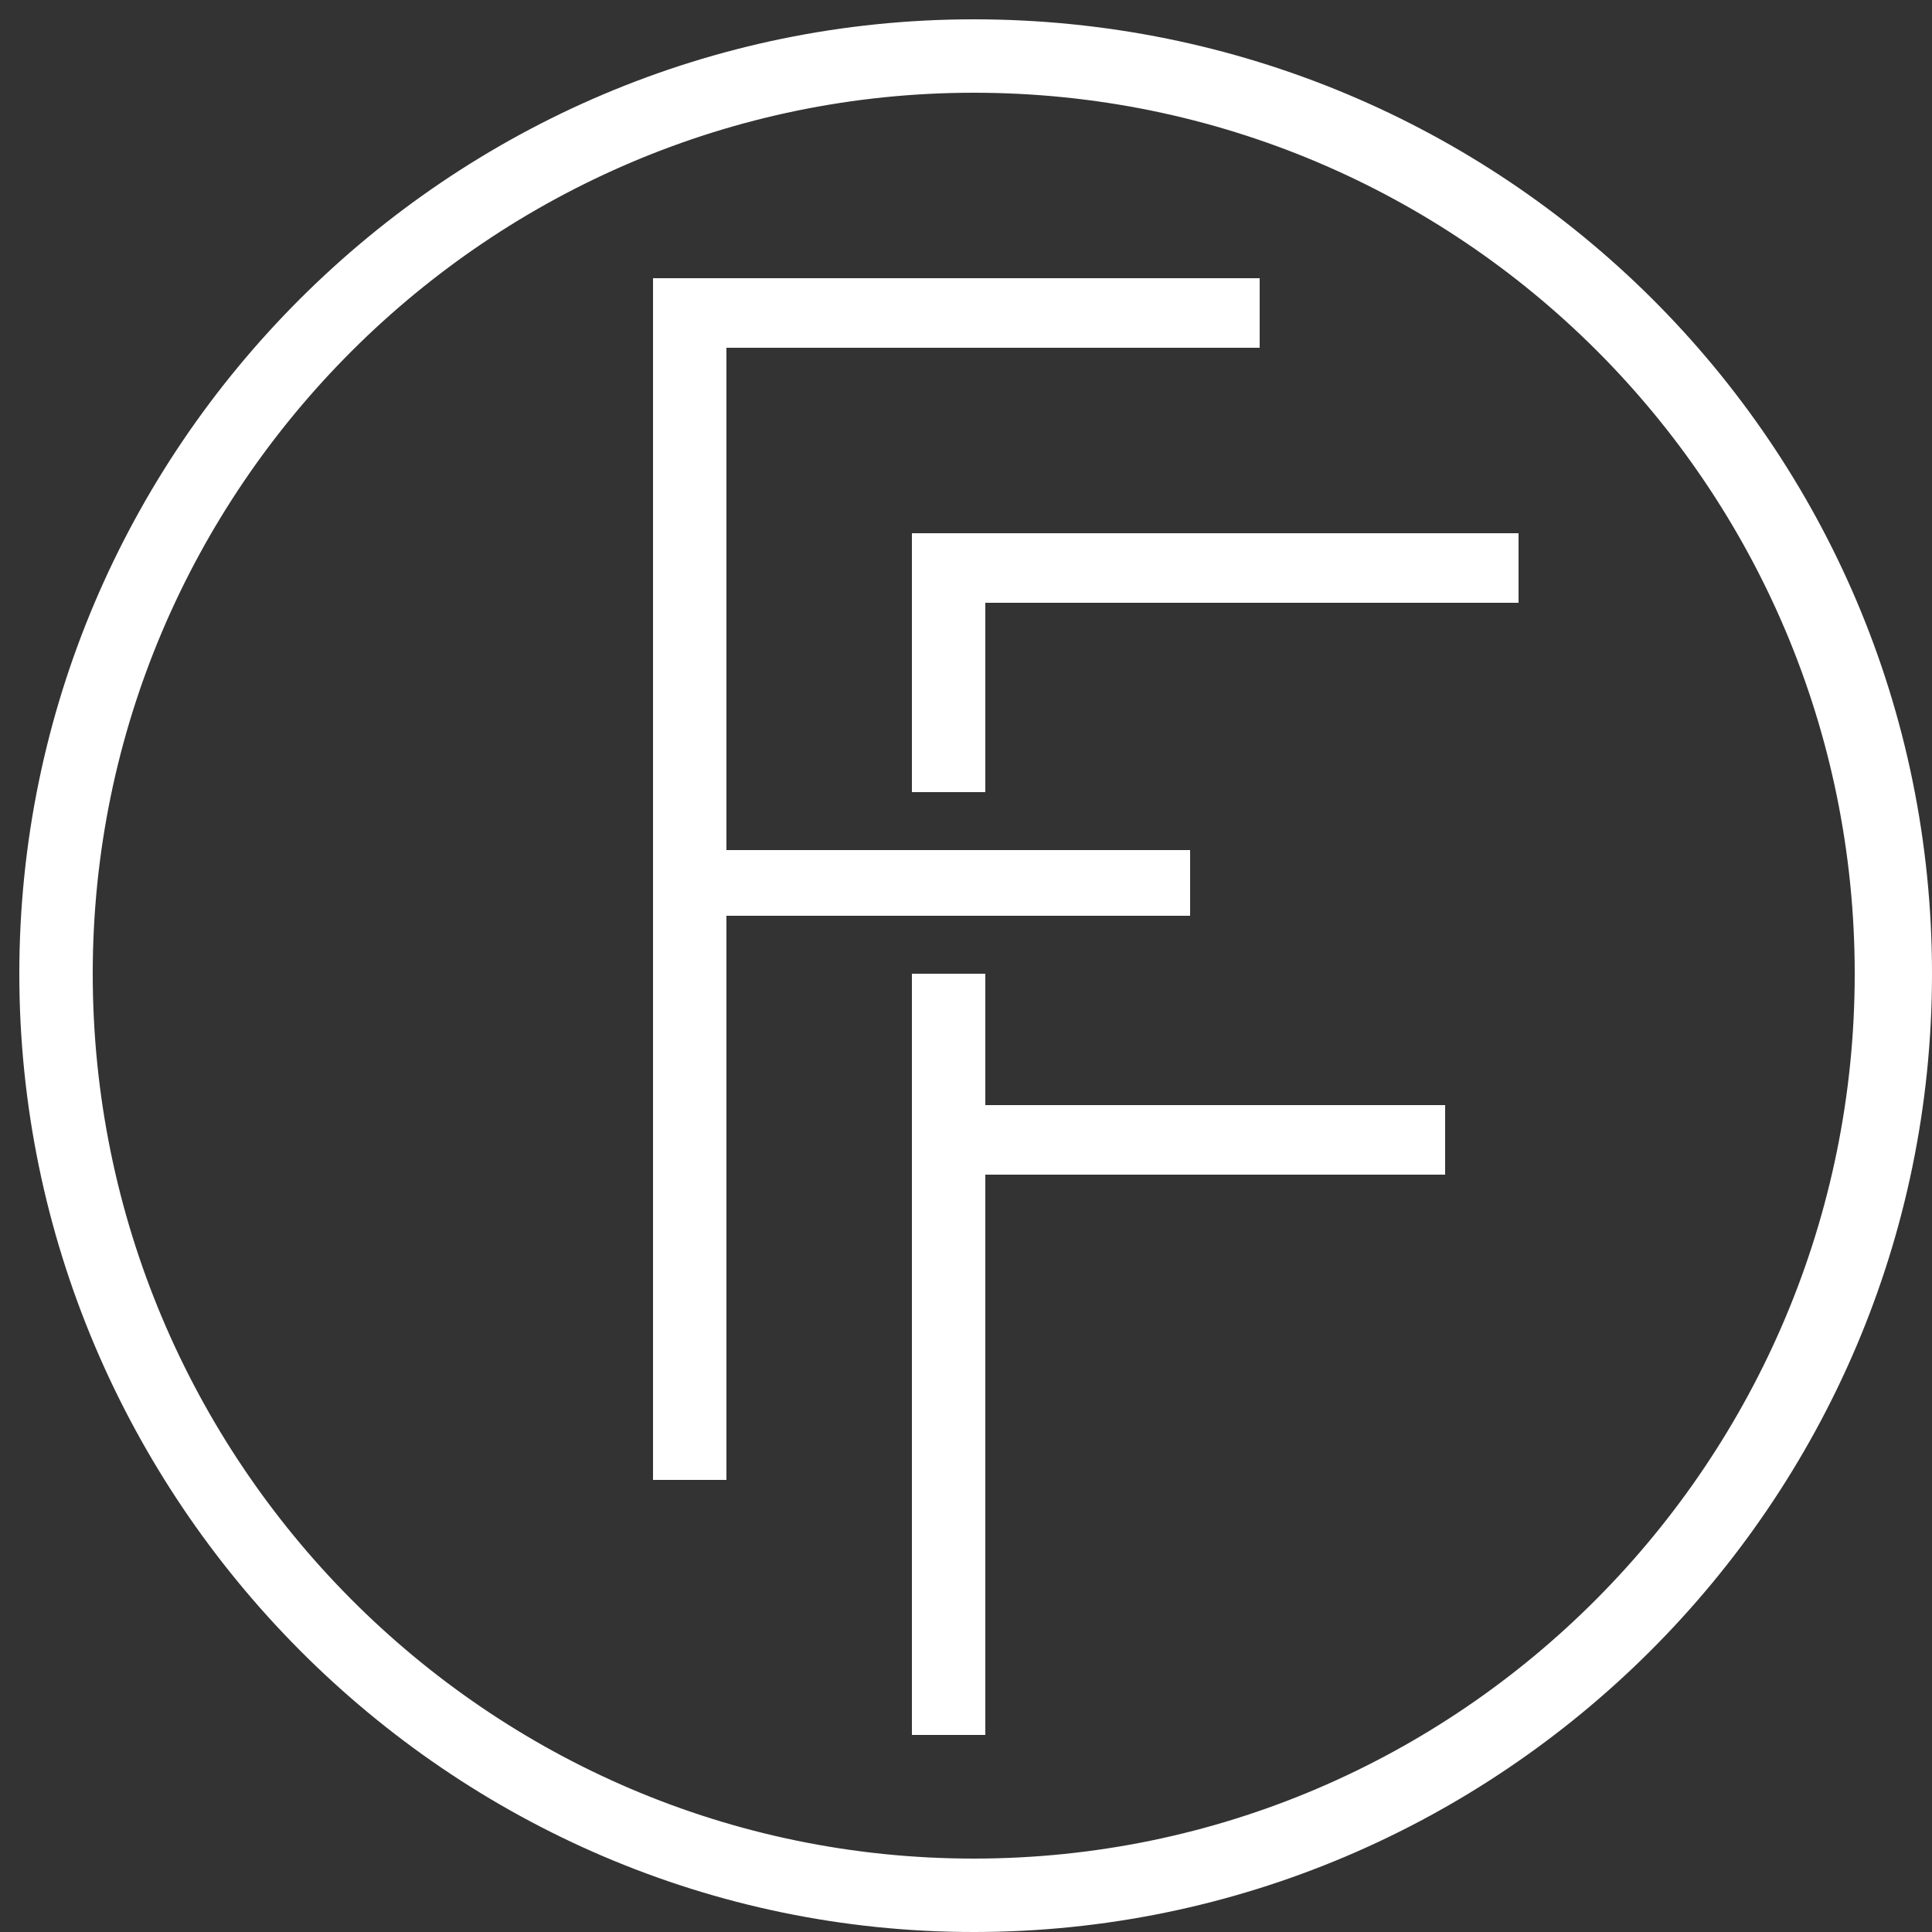 <svg xmlns="http://www.w3.org/2000/svg" viewBox="0 0 50 50"><rect x="0" y="0" width="50" height="50" fill="#333333" stroke="none"/><style>.st0{fill:#fff}</style><g id="logos"><path class="st0" d="M25.2 2.4C37.8 2.4 48 12.6 48 25.2S37.8 48.1 25.2 48.1 2.4 37.8 2.4 25.2 12.7 2.4 25.2 2.4m0-1.9C11.6.5.5 11.6.5 25.2S11.6 50 25.2 50 50 38.9 50 25.2 38.9.5 25.2.5z"/><path class="st0" d="M39.3 15.6v-1.8H23.6v6.7h1.9v-4.9zM23.6 44.9h1.9V30.4h11.9v-1.8H25.5v-3.4h-1.9z"/><path class="st0" d="M30.8 23.7V22h-12V9h13.8V7.2H16.9v31.1h1.9V23.7z"/></g></svg>